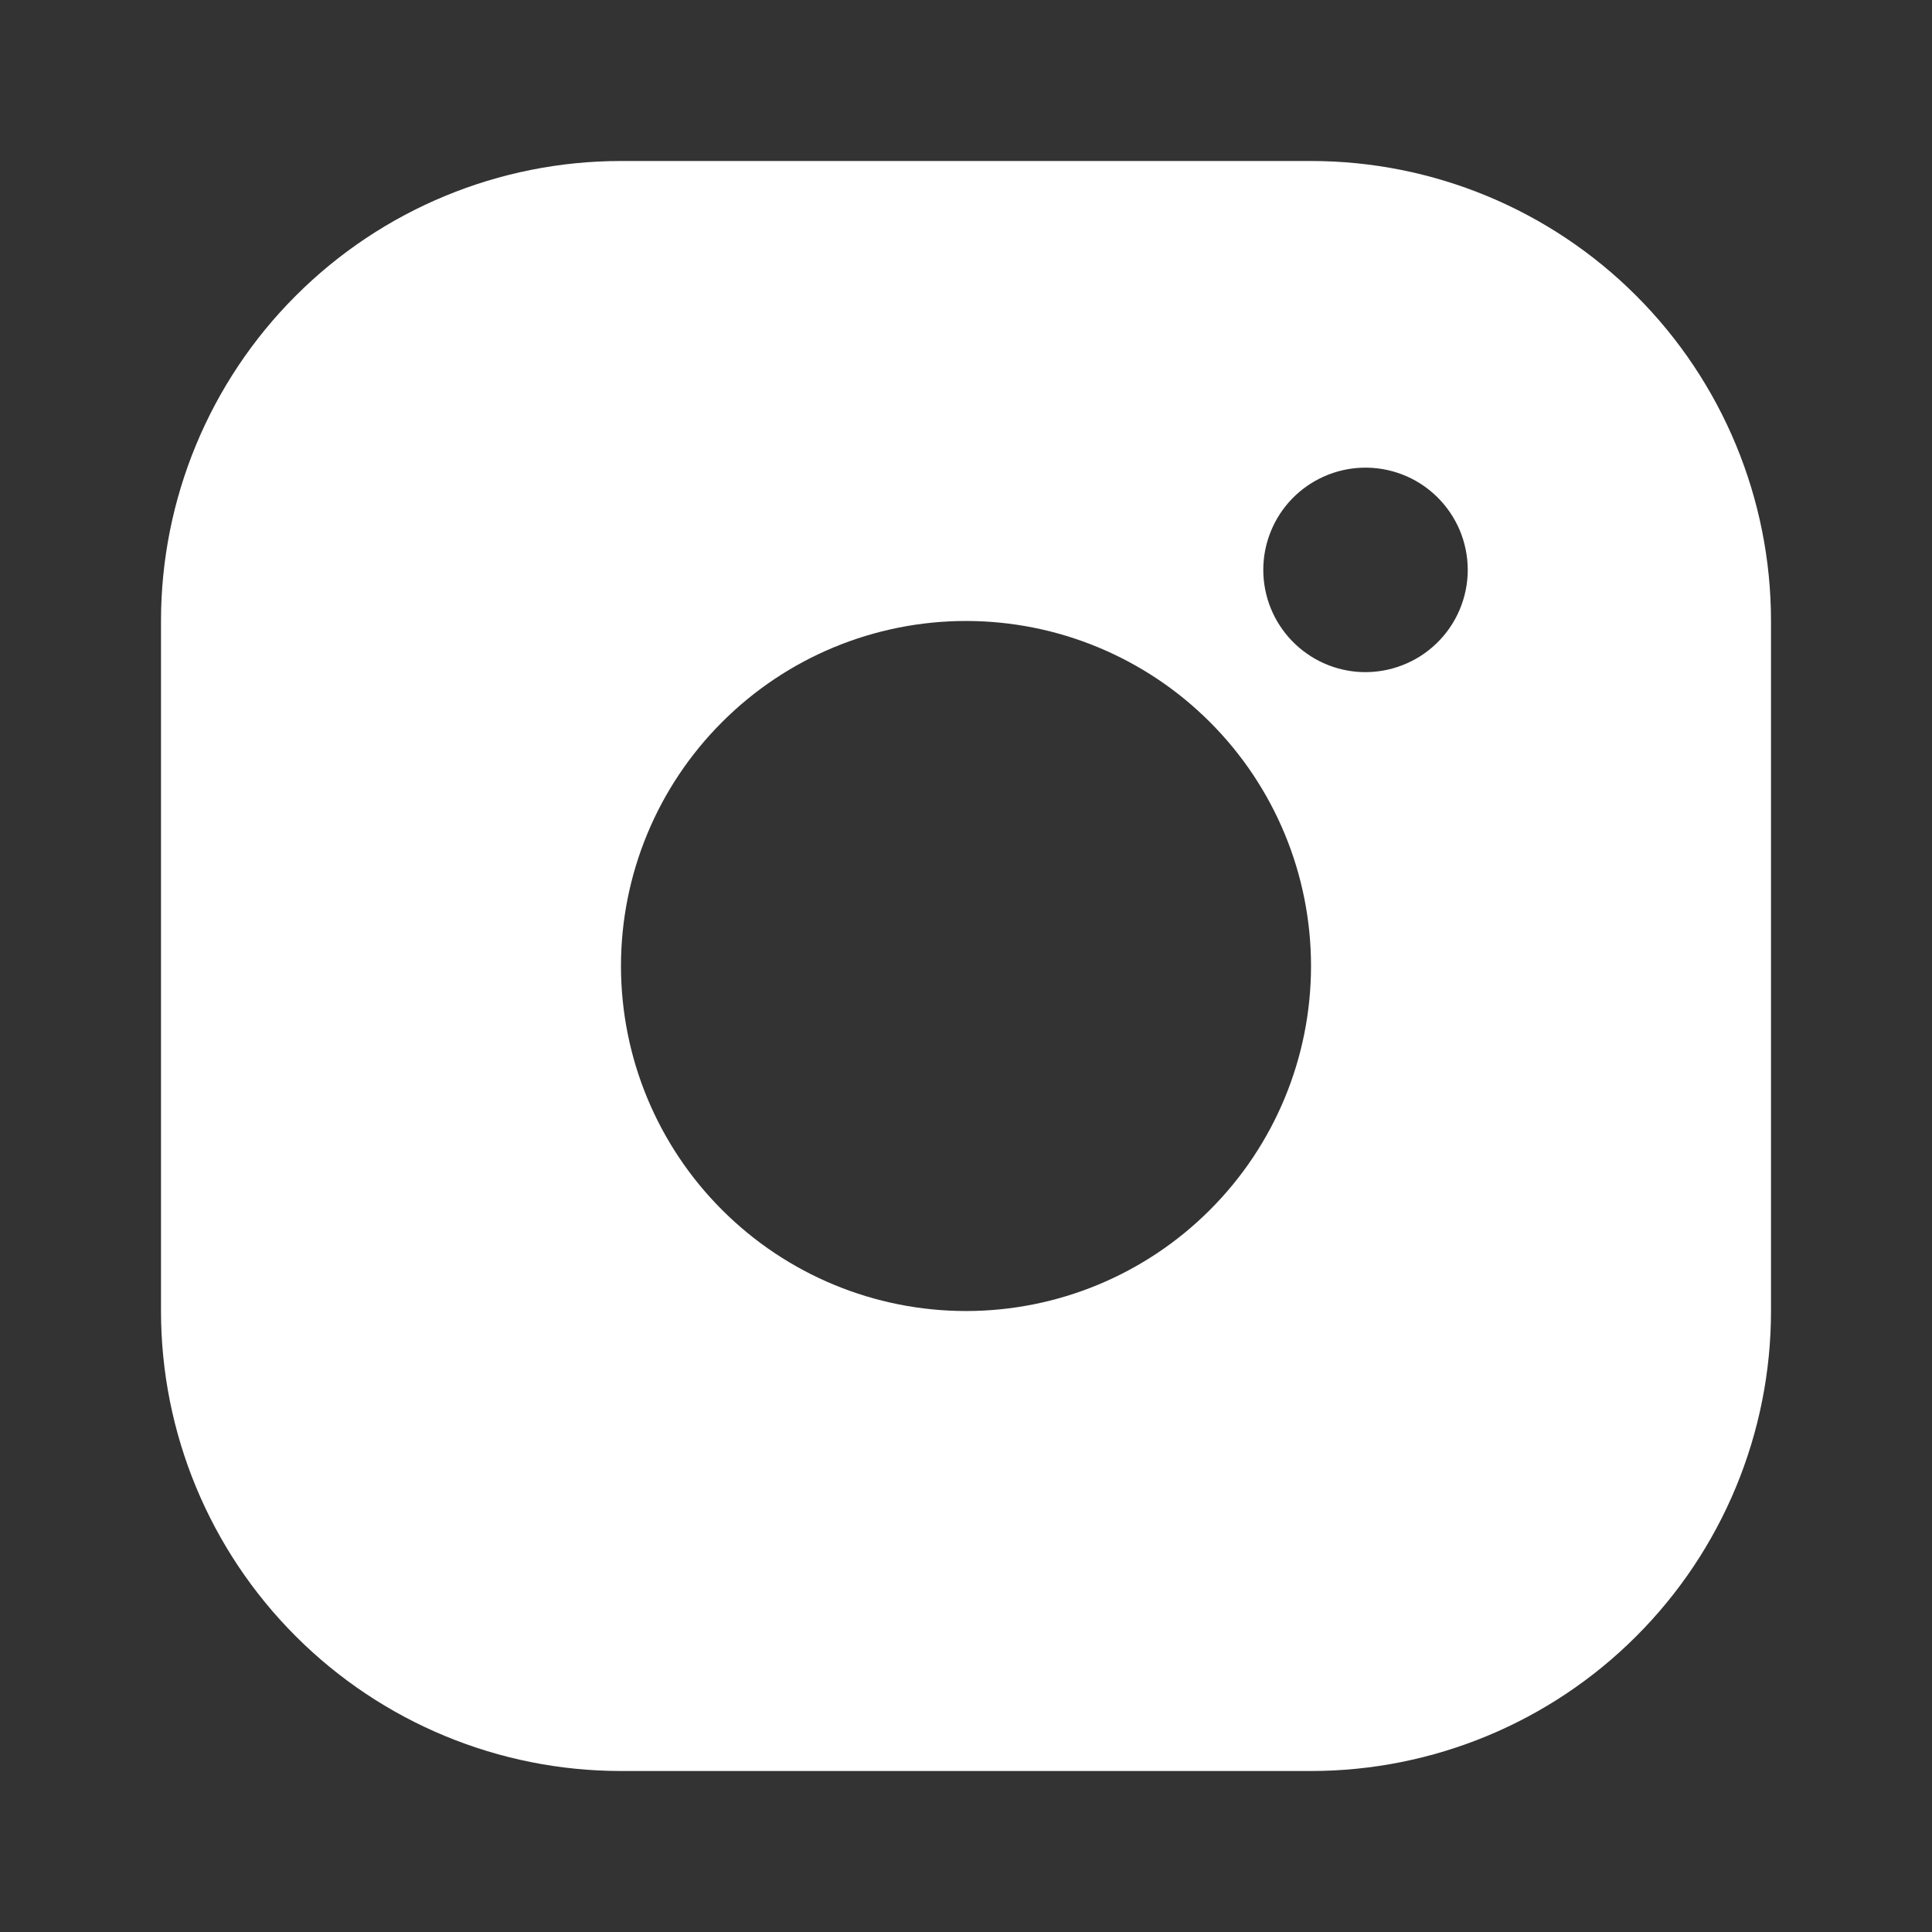 <svg width="24" height="24" viewBox="0 0 24 24" fill="none" xmlns="http://www.w3.org/2000/svg">
<rect x="0" y="0" width="24" height="24" fill="#333333" stroke="none"/>
<path d="M7.714 2L16.286 2C17.801 2 19.255 2.602 20.326 3.674C21.398 4.745 22 6.199 22 7.714V16.286C22 17.801 21.398 19.255 20.326 20.326C19.255 21.398 17.801 22 16.286 22H7.714C6.199 22 4.745 21.398 3.674 20.326C2.602 19.255 2 17.801 2 16.286L2 7.714C2 6.199 2.602 4.745 3.674 3.674C4.745 2.602 6.199 2 7.714 2ZM12 16.286C13.137 16.286 14.227 15.834 15.03 15.03C15.834 14.227 16.286 13.137 16.286 12C16.286 10.863 15.834 9.773 15.03 8.97C14.227 8.166 13.137 7.714 12 7.714C10.863 7.714 9.773 8.166 8.97 8.97C8.166 9.773 7.714 10.863 7.714 12C7.714 13.137 8.166 14.227 8.97 15.03C9.773 15.834 10.863 16.286 12 16.286ZM16.92 8.349C17.09 8.354 17.26 8.326 17.419 8.264C17.578 8.203 17.723 8.111 17.845 7.992C17.968 7.874 18.065 7.732 18.132 7.575C18.198 7.418 18.233 7.25 18.233 7.079C18.233 6.909 18.198 6.74 18.132 6.583C18.065 6.427 17.968 6.285 17.845 6.166C17.723 6.048 17.578 5.955 17.419 5.894C17.26 5.833 17.09 5.804 16.92 5.81C16.591 5.821 16.279 5.96 16.05 6.196C15.821 6.433 15.693 6.75 15.693 7.079C15.693 7.409 15.821 7.725 16.05 7.962C16.279 8.199 16.591 8.338 16.92 8.349Z" fill="white"/>
</svg>
